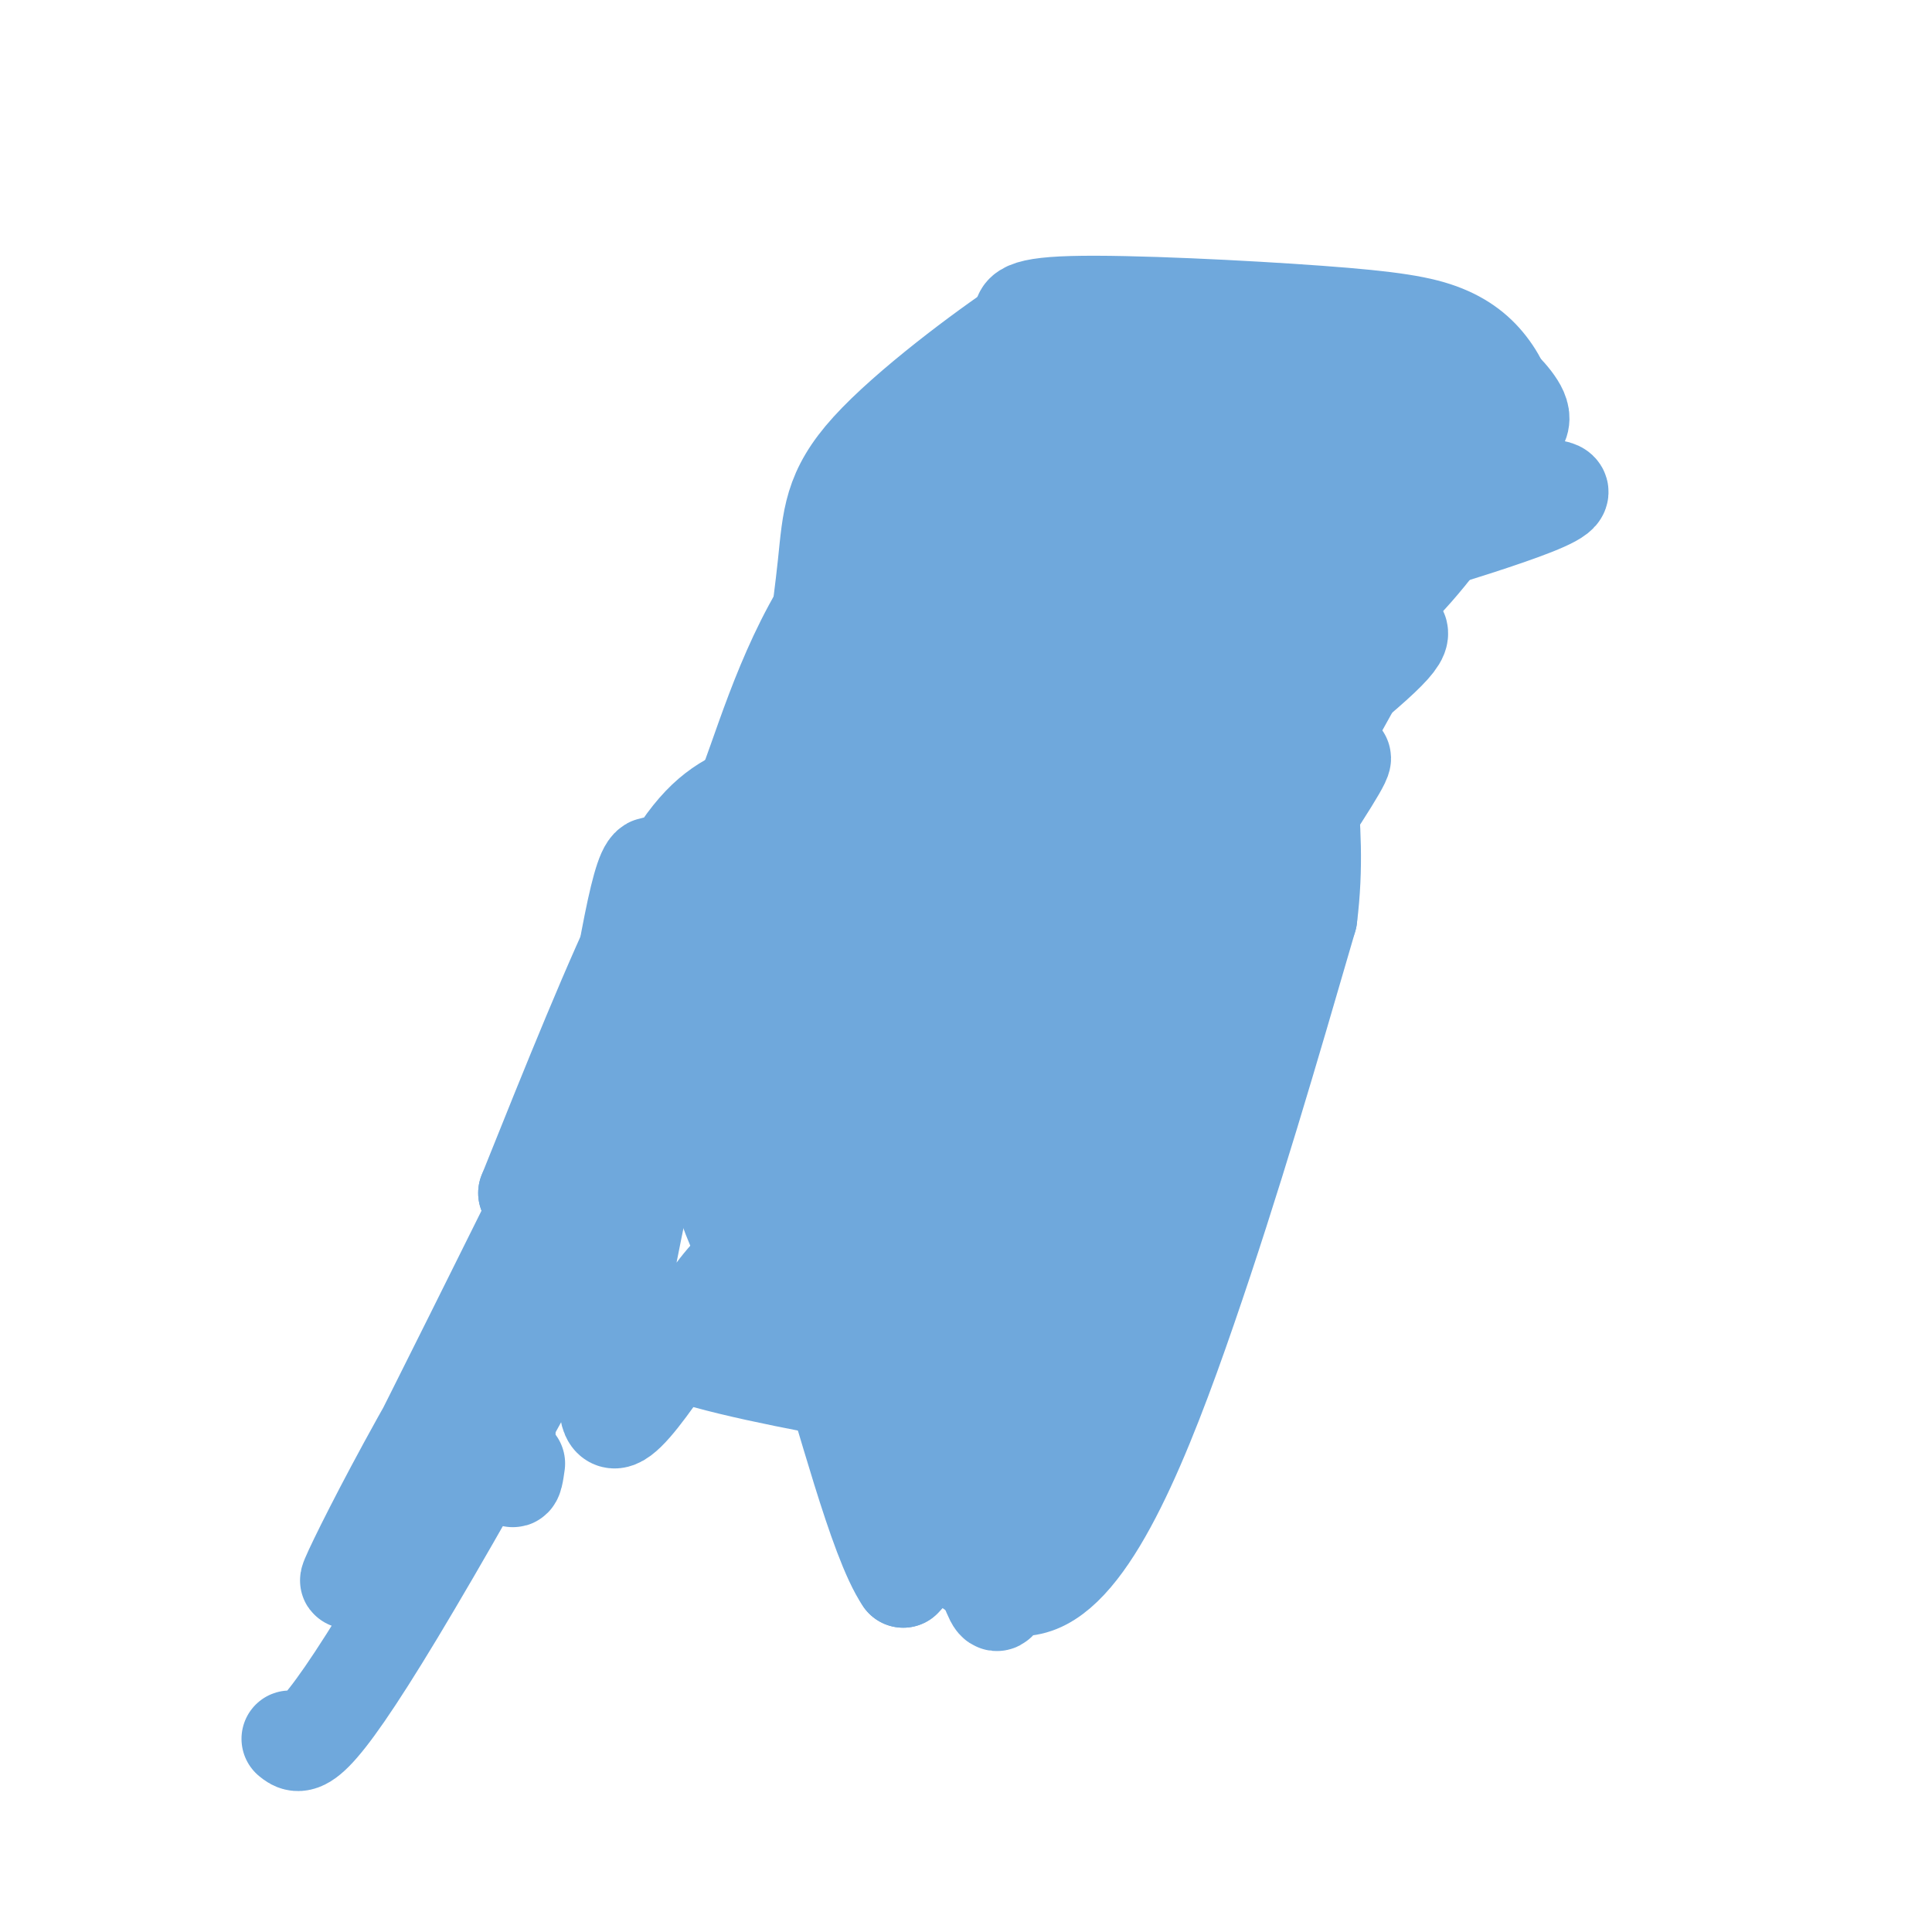 <svg viewBox='0 0 400 400' version='1.1' xmlns='http://www.w3.org/2000/svg' xmlns:xlink='http://www.w3.org/1999/xlink'><g fill='none' stroke='#6fa8dc' stroke-width='20' stroke-linecap='round' stroke-linejoin='round'><path d='M178,147c-1.641,2.250 -3.282,4.500 -4,18c-0.718,13.500 -0.514,38.251 0,49c0.514,10.749 1.337,7.496 4,9c2.663,1.504 7.168,7.764 10,11c2.832,3.236 3.993,3.448 7,2c3.007,-1.448 7.859,-4.557 11,-8c3.141,-3.443 4.570,-7.222 6,-11'/><path d='M212,217c2.833,-12.500 6.917,-38.250 11,-64'/><path d='M223,153c-0.511,-9.689 -7.289,-1.911 -8,1c-0.711,2.911 4.644,0.956 10,-1'/><path d='M225,153c2.578,0.467 4.022,2.133 9,0c4.978,-2.133 13.489,-8.067 22,-14'/><path d='M256,139c6.600,-2.980 12.102,-3.431 18,-6c5.898,-2.569 12.194,-7.257 19,-15c6.806,-7.743 14.124,-18.540 17,-26c2.876,-7.460 1.312,-11.582 -1,-15c-2.312,-3.418 -5.372,-6.133 -10,-8c-4.628,-1.867 -10.823,-2.887 -26,-4c-15.177,-1.113 -39.336,-2.318 -51,-2c-11.664,0.318 -10.832,2.159 -10,4'/><path d='M212,67c-8.310,5.512 -24.083,17.292 -32,26c-7.917,8.708 -7.976,14.345 -9,24c-1.024,9.655 -3.012,23.327 -5,37'/><path d='M166,154c-3.452,7.833 -9.583,8.917 -15,12c-5.417,3.083 -10.119,8.167 -17,22c-6.881,13.833 -15.940,36.417 -25,59'/><path d='M109,247c5.444,5.489 31.556,-10.289 48,-22c16.444,-11.711 23.222,-19.356 30,-27'/><path d='M187,198c-2.562,-9.221 -23.968,-18.772 -33,-22c-9.032,-3.228 -5.689,-0.133 -2,-7c3.689,-6.867 7.724,-23.695 16,-39c8.276,-15.305 20.793,-29.087 28,-36c7.207,-6.913 9.103,-6.956 11,-7'/><path d='M207,87c3.056,-2.306 5.198,-4.570 13,-5c7.802,-0.430 21.266,0.973 36,0c14.734,-0.973 30.739,-4.323 39,-6c8.261,-1.677 8.780,-1.681 11,0c2.220,1.681 6.141,5.049 8,8c1.859,2.951 1.654,5.487 -7,8c-8.654,2.513 -25.758,5.004 -39,9c-13.242,3.996 -22.621,9.498 -32,15'/><path d='M236,116c-11.830,5.728 -25.404,12.547 -40,33c-14.596,20.453 -30.212,54.541 -35,63c-4.788,8.459 1.253,-8.712 4,-16c2.747,-7.288 2.201,-4.693 9,-13c6.799,-8.307 20.943,-27.516 39,-41c18.057,-13.484 40.029,-21.242 62,-29'/><path d='M275,113c13.129,-6.789 14.952,-9.263 8,-5c-6.952,4.263 -22.679,15.263 -36,28c-13.321,12.737 -24.234,27.211 -35,46c-10.766,18.789 -21.383,41.895 -32,65'/><path d='M180,247c-2.456,-4.857 7.404,-49.499 15,-76c7.596,-26.501 12.930,-34.860 11,-20c-1.930,14.860 -11.122,52.940 -9,44c2.122,-8.940 15.558,-64.902 21,-89c5.442,-24.098 2.888,-16.334 7,-22c4.112,-5.666 14.889,-24.762 9,-12c-5.889,12.762 -28.445,57.381 -51,102'/><path d='M183,174c-9.879,20.991 -9.078,22.468 -5,14c4.078,-8.468 11.432,-26.880 21,-44c9.568,-17.120 21.349,-32.948 30,-45c8.651,-12.052 14.170,-20.327 5,-6c-9.170,14.327 -33.030,51.258 -36,56c-2.970,4.742 14.950,-22.704 24,-36c9.050,-13.296 9.232,-12.441 14,-15c4.768,-2.559 14.123,-8.531 18,-9c3.877,-0.469 2.276,4.565 1,8c-1.276,3.435 -2.228,5.271 -6,9c-3.772,3.729 -10.363,9.351 -15,12c-4.637,2.649 -7.318,2.324 -10,2'/><path d='M224,120c-5.501,1.125 -14.252,2.937 -17,1c-2.748,-1.937 0.507,-7.623 5,-12c4.493,-4.377 10.223,-7.446 13,-7c2.777,0.446 2.600,4.408 -8,23c-10.600,18.592 -31.623,51.813 -38,49c-6.377,-2.813 1.892,-41.661 12,-63c10.108,-21.339 22.054,-25.170 34,-29'/><path d='M225,82c6.640,-4.993 6.239,-2.974 -5,12c-11.239,14.974 -33.315,42.905 -42,56c-8.685,13.095 -3.977,11.355 -4,16c-0.023,4.645 -4.775,15.674 -17,30c-12.225,14.326 -31.921,31.950 -39,38c-7.079,6.050 -1.539,0.525 4,-5'/><path d='M122,229c3.592,-3.478 10.571,-9.675 22,-17c11.429,-7.325 27.308,-15.780 30,-13c2.692,2.780 -7.802,16.794 -19,28c-11.198,11.206 -23.099,19.603 -35,28'/><path d='M120,255c8.556,-16.800 47.444,-72.800 61,-90c13.556,-17.200 1.778,4.400 -10,26'/><path d='M171,191c-1.877,6.496 -1.569,9.735 -12,24c-10.431,14.265 -31.600,39.556 -39,50c-7.400,10.444 -1.031,6.043 3,6c4.031,-0.043 5.723,4.274 15,8c9.277,3.726 26.138,6.863 43,10'/><path d='M181,289c6.590,2.591 1.564,4.070 2,2c0.436,-2.070 6.333,-7.689 18,-36c11.667,-28.311 29.103,-79.315 39,-103c9.897,-23.685 12.256,-20.053 18,-23c5.744,-2.947 14.872,-12.474 24,-22'/><path d='M282,107c15.432,-5.372 42.013,-7.801 41,-5c-1.013,2.801 -29.619,10.831 -49,17c-19.381,6.169 -29.537,10.477 -49,25c-19.463,14.523 -48.231,39.262 -77,64'/><path d='M148,208c-14.842,11.838 -13.447,9.432 -17,25c-3.553,15.568 -12.054,49.111 -13,45c-0.946,-4.111 5.664,-45.875 10,-71c4.336,-25.125 6.398,-33.611 9,-24c2.602,9.611 5.743,37.317 10,55c4.257,17.683 9.628,25.341 15,33'/><path d='M162,271c5.265,10.187 10.927,19.153 20,32c9.073,12.847 21.558,29.574 33,25c11.442,-4.574 21.841,-30.450 31,-57c9.159,-26.550 17.080,-53.775 25,-81'/><path d='M271,190c2.729,-21.475 -2.949,-34.663 1,-47c3.949,-12.337 17.525,-23.821 17,-19c-0.525,4.821 -15.150,25.949 -30,59c-14.850,33.051 -29.925,78.026 -45,123'/><path d='M214,306c-8.196,26.401 -6.187,30.902 -10,21c-3.813,-9.902 -13.449,-34.207 -17,-52c-3.551,-17.793 -1.018,-29.074 -1,-38c0.018,-8.926 -2.480,-15.496 -5,-18c-2.520,-2.504 -5.063,-0.944 -5,-5c0.063,-4.056 2.732,-13.730 8,-23c5.268,-9.270 13.134,-18.135 21,-27'/><path d='M205,164c9.653,-9.712 23.286,-20.492 29,-24c5.714,-3.508 3.510,0.256 4,-1c0.490,-1.256 3.675,-7.531 4,5c0.325,12.531 -2.210,43.868 -4,62c-1.790,18.132 -2.836,23.057 -5,30c-2.164,6.943 -5.446,15.902 -7,14c-1.554,-1.902 -1.380,-14.666 12,-38c13.380,-23.334 39.966,-57.238 40,-55c0.034,2.238 -26.483,40.619 -53,79'/><path d='M225,236c-14.254,23.506 -23.388,42.771 -27,46c-3.612,3.229 -1.703,-9.580 7,-31c8.703,-21.420 24.199,-51.453 23,-41c-1.199,10.453 -19.092,61.391 -28,77c-8.908,15.609 -8.831,-4.112 -12,-14c-3.169,-9.888 -9.585,-9.944 -16,-10'/><path d='M172,263c-3.790,-1.765 -5.264,-1.178 -5,-5c0.264,-3.822 2.265,-12.054 0,-20c-2.265,-7.946 -8.798,-15.606 -12,-20c-3.202,-4.394 -3.074,-5.522 2,-5c5.074,0.522 15.094,2.692 38,-10c22.906,-12.692 58.696,-40.247 77,-55c18.304,-14.753 19.120,-16.703 17,-18c-2.120,-1.297 -7.177,-1.942 -13,1c-5.823,2.942 -12.411,9.471 -19,16'/><path d='M257,147c-7.758,7.108 -17.654,16.880 -25,28c-7.346,11.120 -12.141,23.590 -15,29c-2.859,5.410 -3.783,3.762 -4,12c-0.217,8.238 0.272,26.363 -1,43c-1.272,16.637 -4.304,31.787 -6,40c-1.696,8.213 -2.056,9.489 -5,13c-2.944,3.511 -8.472,9.255 -14,15'/><path d='M187,327c-5.545,-8.077 -12.409,-35.769 -17,-49c-4.591,-13.231 -6.911,-12.000 -9,-14c-2.089,-2.000 -3.947,-7.231 -11,1c-7.053,8.231 -19.301,29.923 -23,29c-3.699,-0.923 1.150,-24.462 6,-48'/><path d='M133,246c5.074,-18.956 14.757,-42.347 18,-51c3.243,-8.653 0.044,-2.567 1,-7c0.956,-4.433 6.065,-19.386 -3,-1c-9.065,18.386 -32.304,70.110 -42,94c-9.696,23.890 -5.848,19.945 -2,16'/><path d='M105,297c-0.133,4.622 0.533,8.178 1,9c0.467,0.822 0.733,-1.089 1,-3'/><path d='M138,196c-28.431,57.314 -56.861,114.628 -64,128c-7.139,13.372 7.014,-17.199 26,-48c18.986,-30.801 42.804,-61.831 38,-47c-4.804,14.831 -38.230,75.523 -56,105c-17.770,29.477 -19.885,27.738 -22,26'/></g>
</svg>